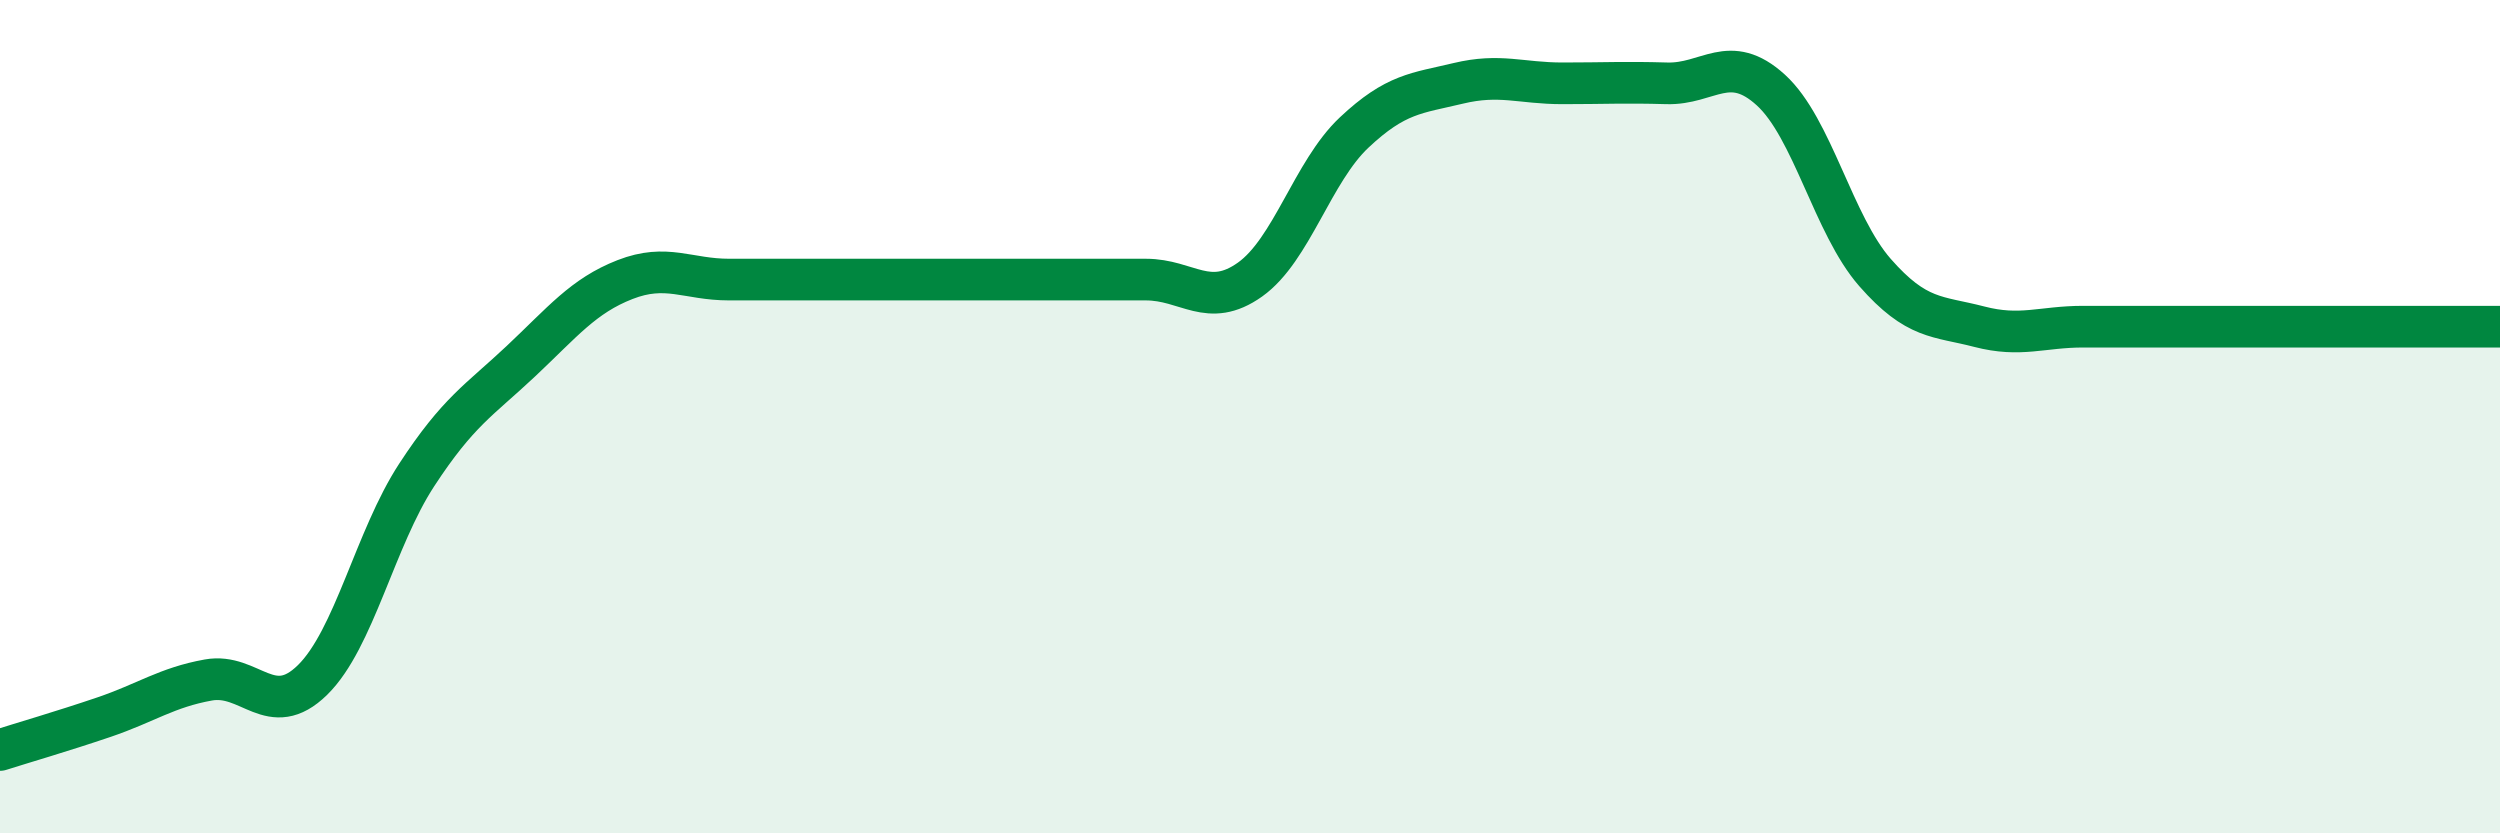 
    <svg width="60" height="20" viewBox="0 0 60 20" xmlns="http://www.w3.org/2000/svg">
      <path
        d="M 0,18 C 0.5,17.84 1.5,17.55 2.5,17.21 C 3.5,16.87 4,16.5 5,16.32 C 6,16.14 6.5,17.3 7.5,16.32 C 8.5,15.34 9,12.93 10,11.4 C 11,9.87 11.5,9.61 12.5,8.67 C 13.5,7.73 14,7.1 15,6.71 C 16,6.32 16.5,6.71 17.5,6.71 C 18.5,6.71 19,6.71 20,6.71 C 21,6.71 21.5,6.71 22.5,6.71 C 23.5,6.71 24,6.71 25,6.71 C 26,6.71 26.5,6.71 27.5,6.71 C 28.5,6.71 29,7.42 30,6.71 C 31,6 31.5,4.12 32.5,3.18 C 33.5,2.24 34,2.24 35,2 C 36,1.76 36.5,2 37.5,2 C 38.5,2 39,1.97 40,2 C 41,2.03 41.5,1.25 42.5,2.16 C 43.5,3.07 44,5.4 45,6.54 C 46,7.68 46.5,7.58 47.5,7.84 C 48.5,8.1 49,7.84 50,7.84 C 51,7.84 51.5,7.84 52.5,7.84 C 53.5,7.84 53.5,7.84 55,7.84 C 56.5,7.84 59,7.84 60,7.84L60 20L0 20Z"
        fill="#008740"
        opacity="0.1"
        stroke-linecap="round"
        stroke-linejoin="round"
      />
      <path
        d="M 0,18 C 0.5,17.84 1.5,17.55 2.5,17.21 C 3.5,16.87 4,16.5 5,16.32 C 6,16.14 6.5,17.3 7.5,16.32 C 8.5,15.34 9,12.93 10,11.4 C 11,9.87 11.5,9.61 12.5,8.67 C 13.5,7.73 14,7.1 15,6.71 C 16,6.32 16.5,6.71 17.5,6.71 C 18.5,6.71 19,6.71 20,6.71 C 21,6.71 21.5,6.71 22.5,6.71 C 23.5,6.71 24,6.71 25,6.71 C 26,6.71 26.5,6.71 27.5,6.71 C 28.5,6.71 29,7.42 30,6.71 C 31,6 31.5,4.12 32.5,3.18 C 33.5,2.24 34,2.24 35,2 C 36,1.76 36.5,2 37.5,2 C 38.5,2 39,1.97 40,2 C 41,2.03 41.5,1.25 42.5,2.16 C 43.5,3.07 44,5.4 45,6.54 C 46,7.68 46.5,7.58 47.5,7.84 C 48.5,8.1 49,7.84 50,7.84 C 51,7.84 51.5,7.84 52.5,7.84 C 53.5,7.84 53.5,7.84 55,7.84 C 56.5,7.84 59,7.84 60,7.84"
        stroke="#008740"
        stroke-width="1"
        fill="none"
        stroke-linecap="round"
        stroke-linejoin="round"
      />
    </svg>
  